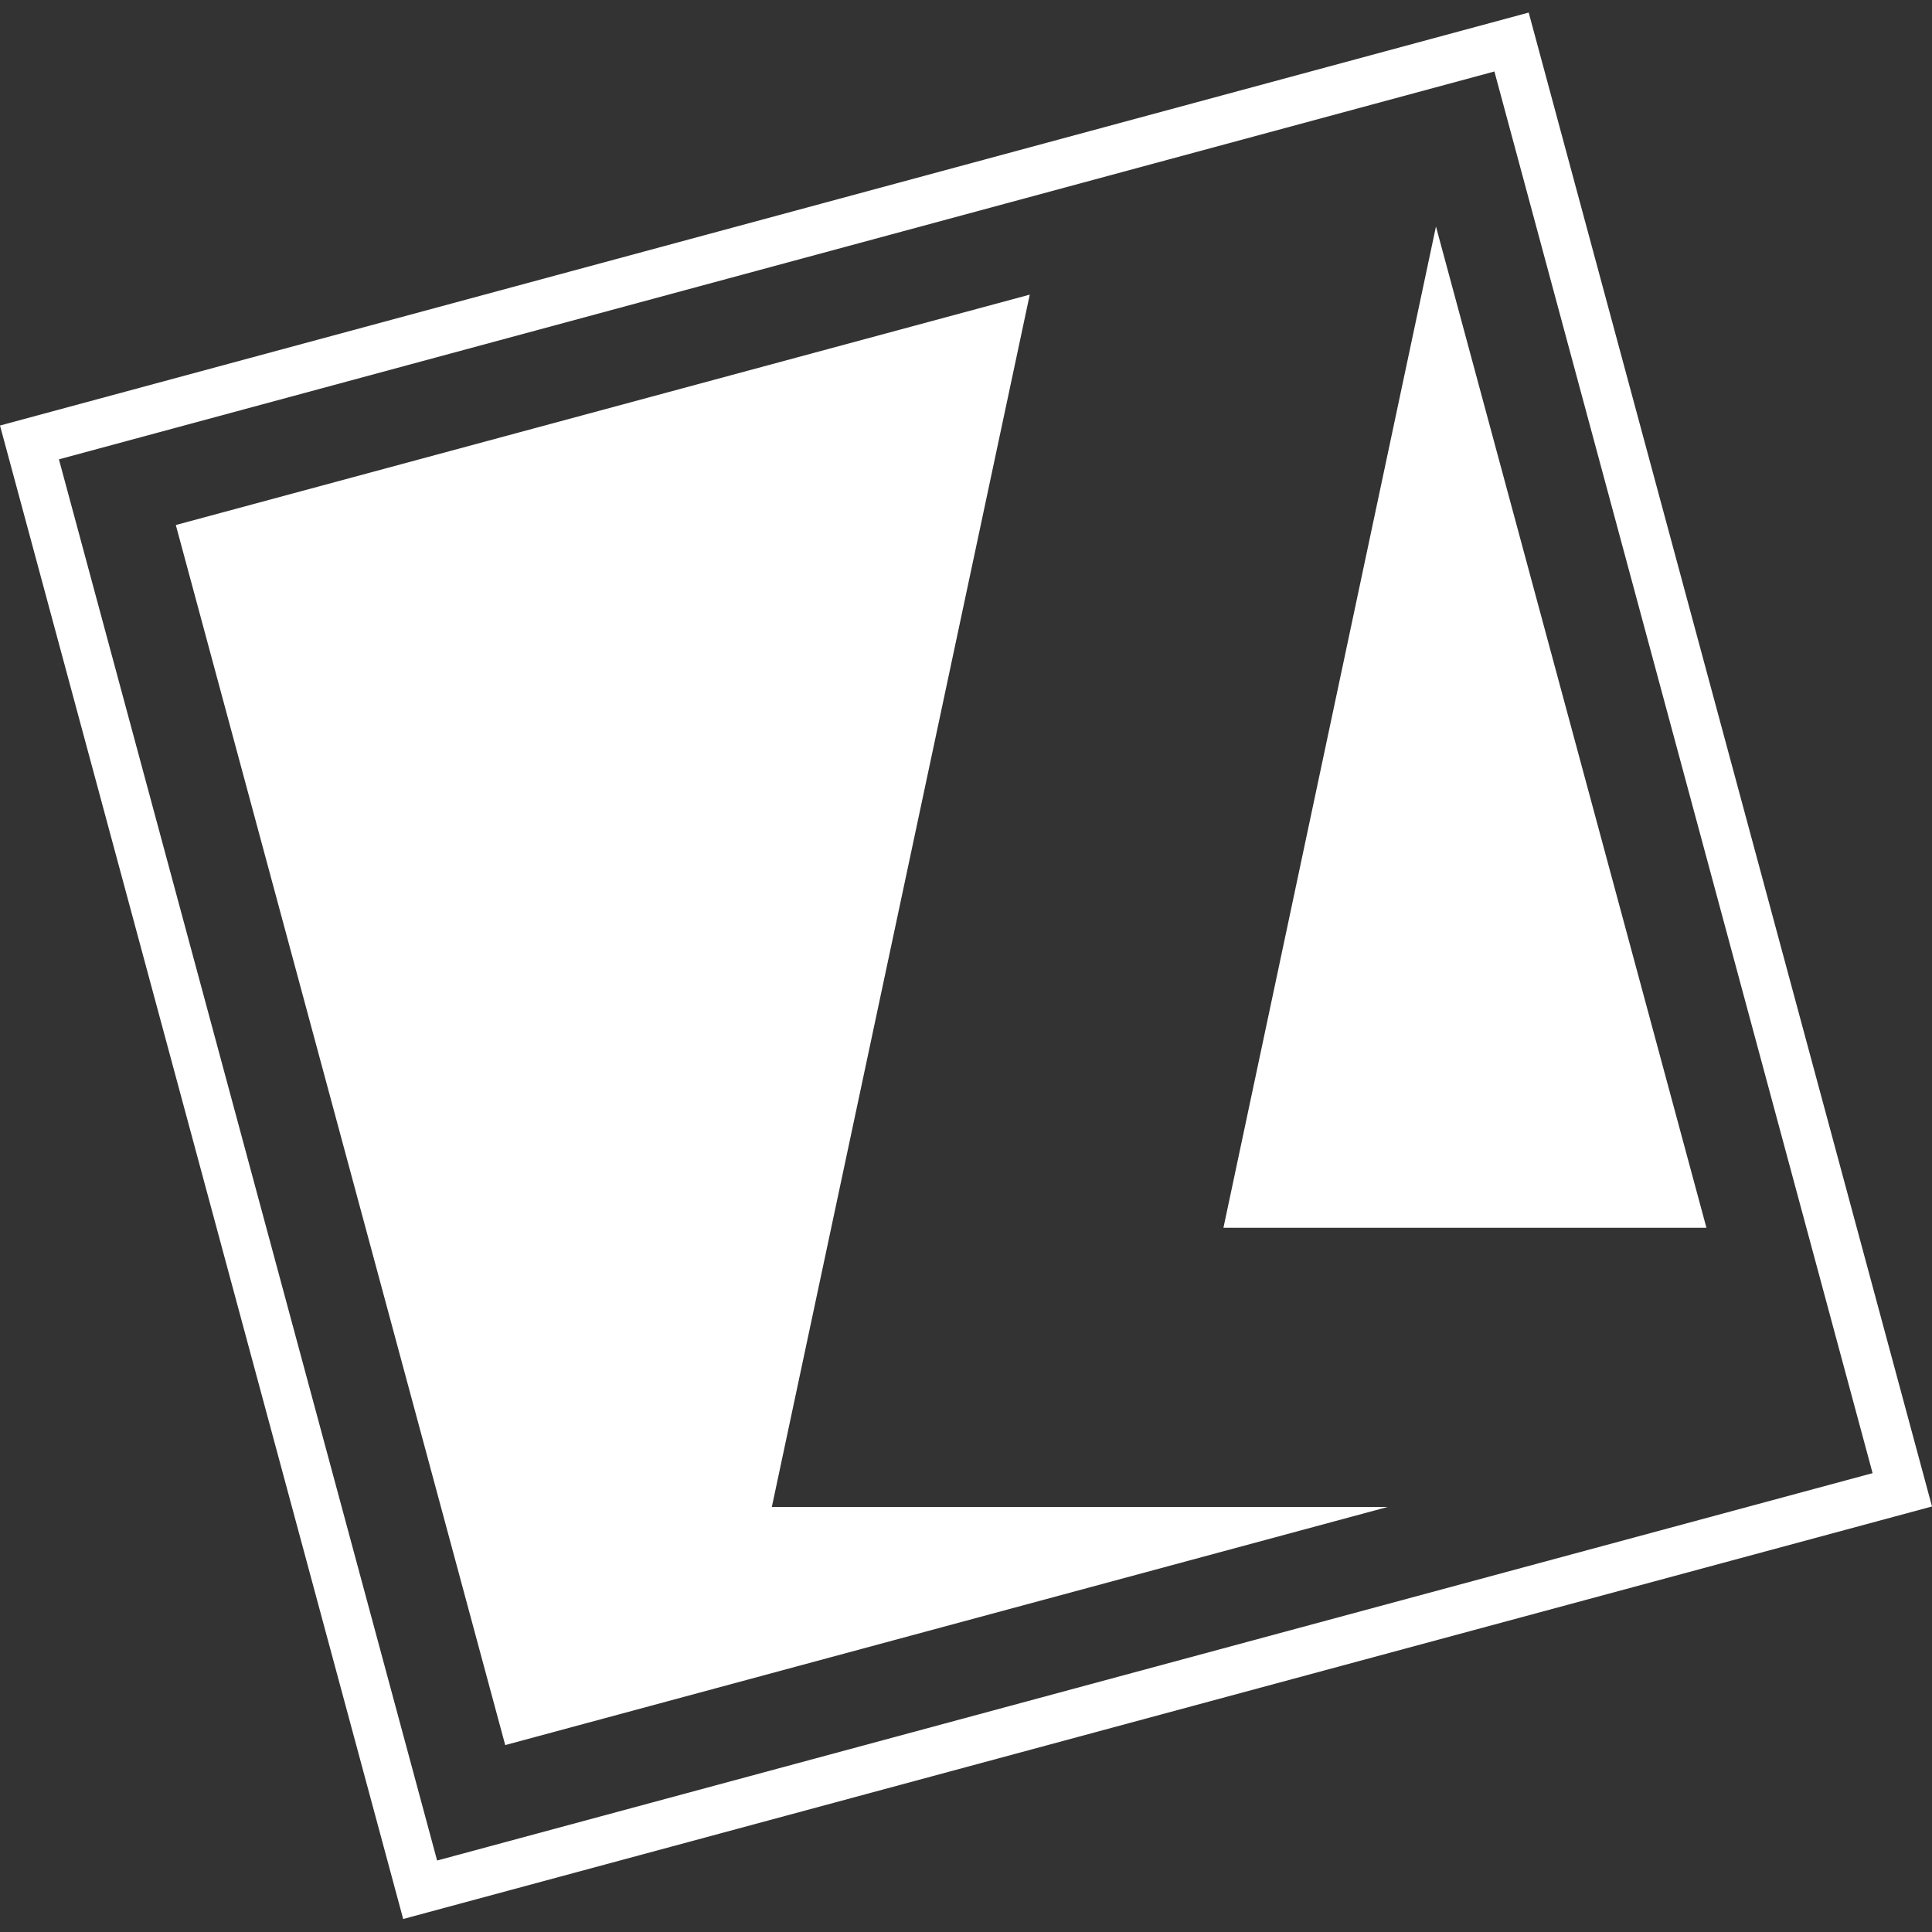 <?xml version="1.0" encoding="UTF-8"?> <svg xmlns="http://www.w3.org/2000/svg" id="Ebene_2" data-name="Ebene 2" viewBox="0 0 40 40"><rect x="0" y="0" width="40" height="40" fill="#333333" stroke="none"/><defs><style> .cls-1 { fill: none; } .cls-2 { fill: #fff; } </style></defs><g id="Ebene_1-2" data-name="Ebene 1"><g><path class="cls-2" d="M8.35,39.74L0,8.81,31.65,.26l8.35,30.93-31.65,8.54ZM1.22,9.51l7.83,29.01,29.72-8.02L30.94,1.48,1.22,9.51Z"></path><g><polygon class="cls-2" points="29.73 4.69 25.33 25.42 35.33 25.42 29.73 4.69"></polygon><polygon class="cls-2" points="15.98 31.2 21.32 6.1 3.64 10.87 10.46 36.13 28.73 31.2 15.98 31.2"></polygon></g></g><rect class="cls-1" width="40" height="40"></rect></g></svg> 